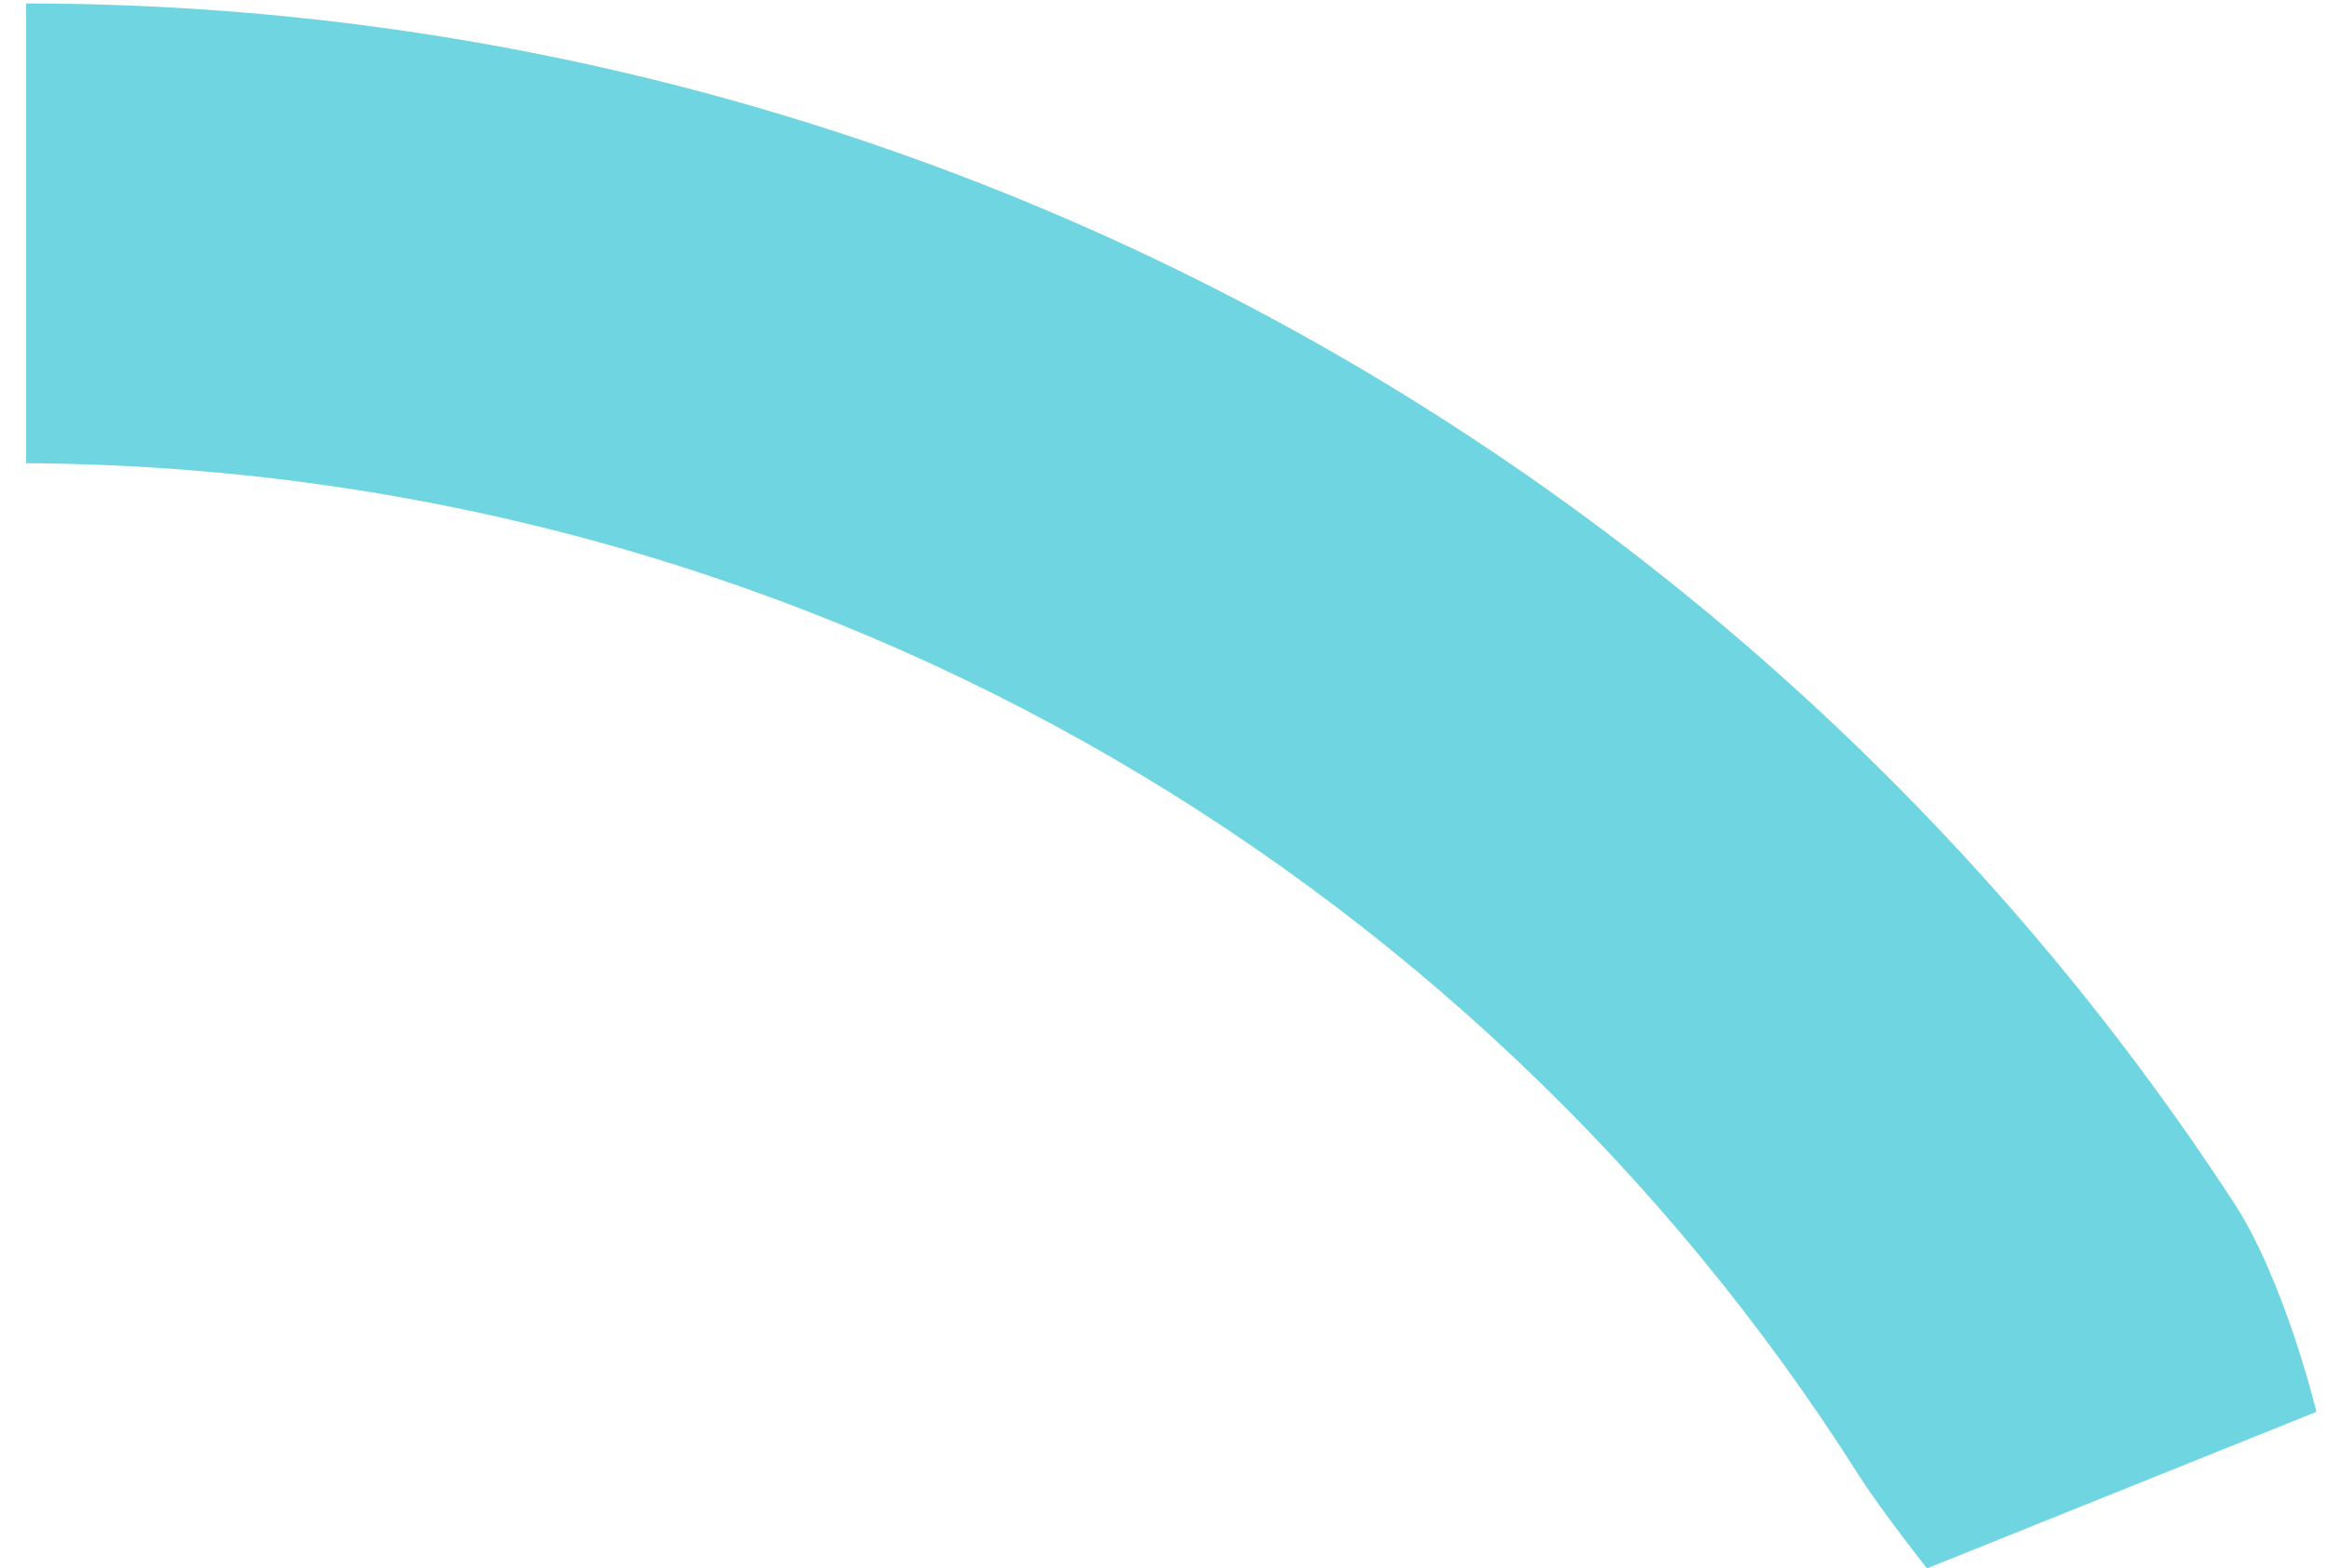 ﻿<?xml version="1.0" encoding="utf-8"?>
<svg version="1.1" xmlns:xlink="http://www.w3.org/1999/xlink" width="89px" height="60px" xmlns="http://www.w3.org/2000/svg">
  <g transform="matrix(1 0 0 1 -248 -1230 )">
    <path d="M 71.055 56.381  C 71.935 57.769  73.7 60  73.7 60  L 88.596 54.012  C 88.596 54.012  87.393 49.012  85.443 46.02  C 67.461 18.422  36.13 0.145  1 0.133  L 1 17.719  C 0.484 17.719  0.483 17.719  0.484 17.719  C 30.229 17.719  56.331 33.158  71.055 56.381  Z " fill-rule="nonzero" fill="#6fd5e0" stroke="none" transform="matrix(1 0 0 1 248 1230 )" />
  </g>
</svg>